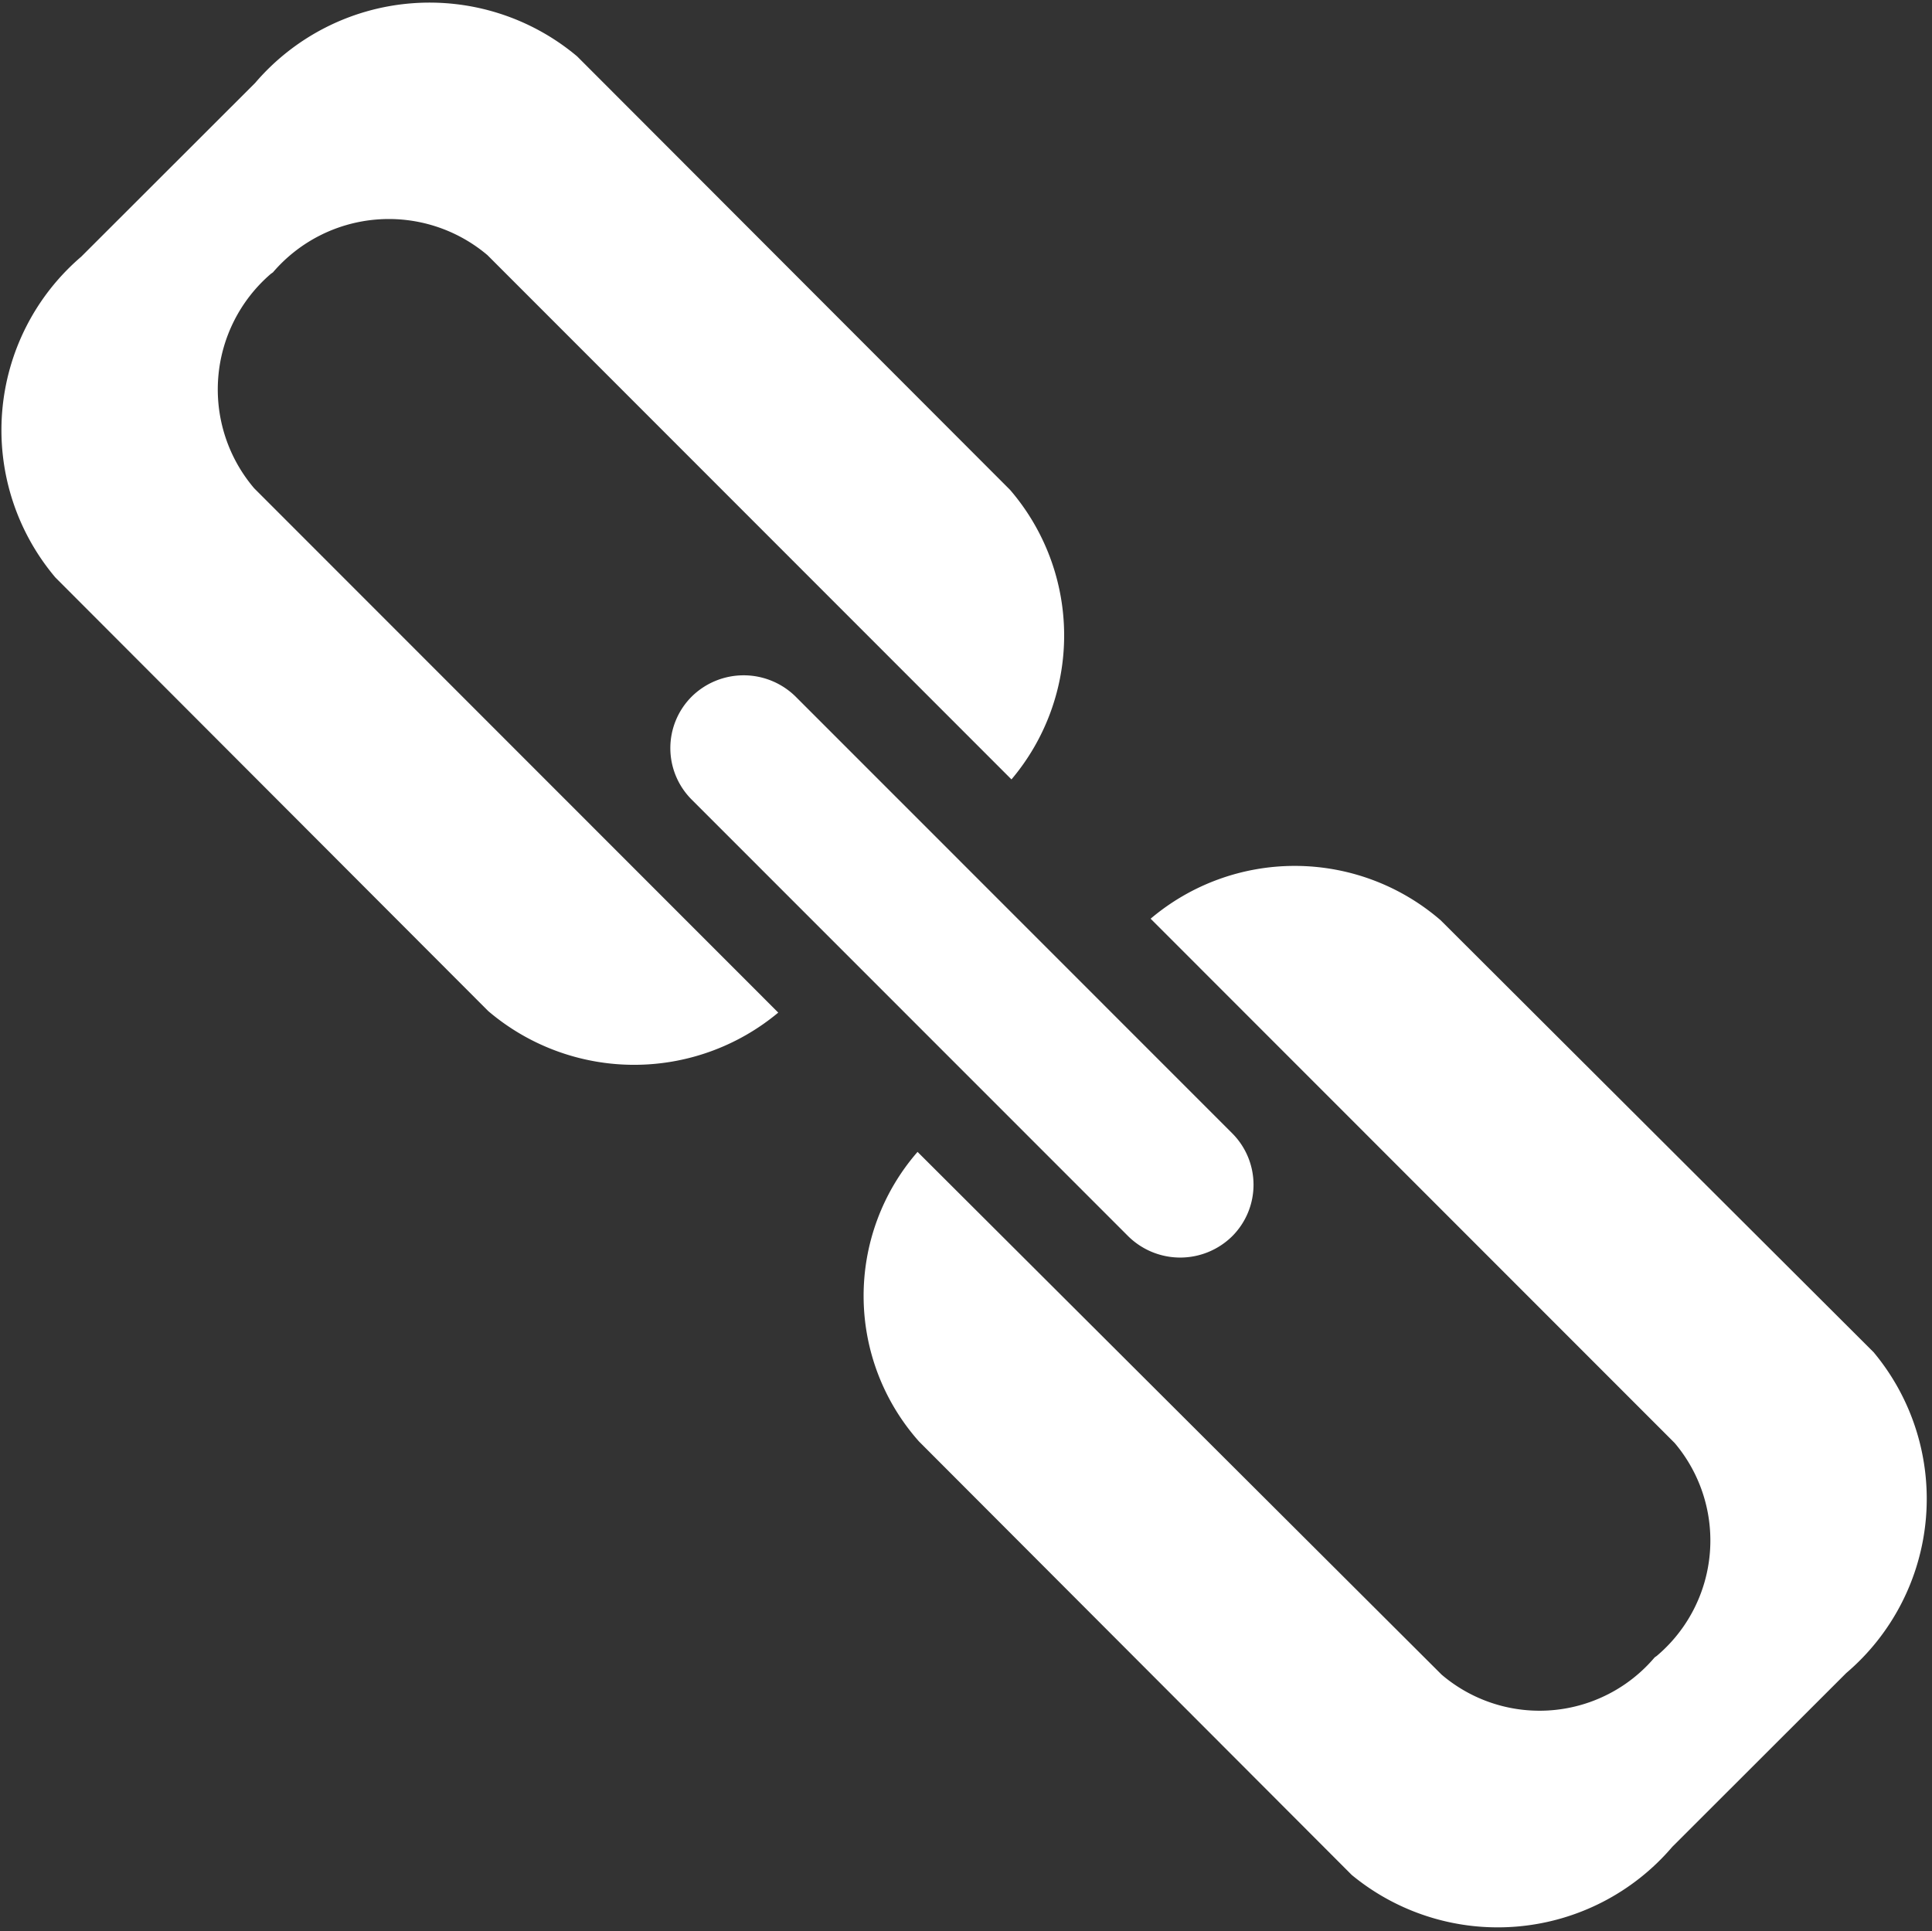 <svg xmlns="http://www.w3.org/2000/svg" width="12.343" height="12.34" viewBox="0 0 12.343 12.34">
  <rect x="0" y="0" width="12.343" height="12.34" fill="#333333" stroke="none"/>
  <defs>
    <style>
      .cls-1 {
        fill: #fff;
        fill-rule: evenodd;
      }
    </style>
  </defs>
  <path id="tansuolialistimg1" class="cls-1" d="M208.168,1337.19l0.014-.01a0.975,0.975,0,0,1,1.37-.11l3.348,3.35a1.425,1.425,0,0,0-.009-1.85l-2.766-2.77a1.466,1.466,0,0,0-2.057.17l-1.111,1.11a1.459,1.459,0,0,0-.165,2.05l2.765,2.77a1.437,1.437,0,0,0,1.853.01l-3.348-3.35A0.974,0.974,0,0,1,208.168,1337.19Zm8.841,8.84,0.014-.01a0.965,0.965,0,0,0,.114-1.36l-3.348-3.35a1.425,1.425,0,0,1,1.853.01l2.766,2.76a1.462,1.462,0,0,1-.175,2.05l-1.111,1.11a1.466,1.466,0,0,1-2.048.18l-2.765-2.77a1.4,1.4,0,0,1-.009-1.85l3.348,3.34A0.964,0.964,0,0,0,217.009,1346.03Zm-2.7-2.69a0.473,0.473,0,0,1-.662,0l-2.789-2.79a0.465,0.465,0,0,1,0-.66,0.473,0.473,0,0,1,.662,0l2.789,2.79A0.465,0.465,0,0,1,214.309,1343.34Z" transform="translate(-206.438 -1335.44)"/>
</svg>
